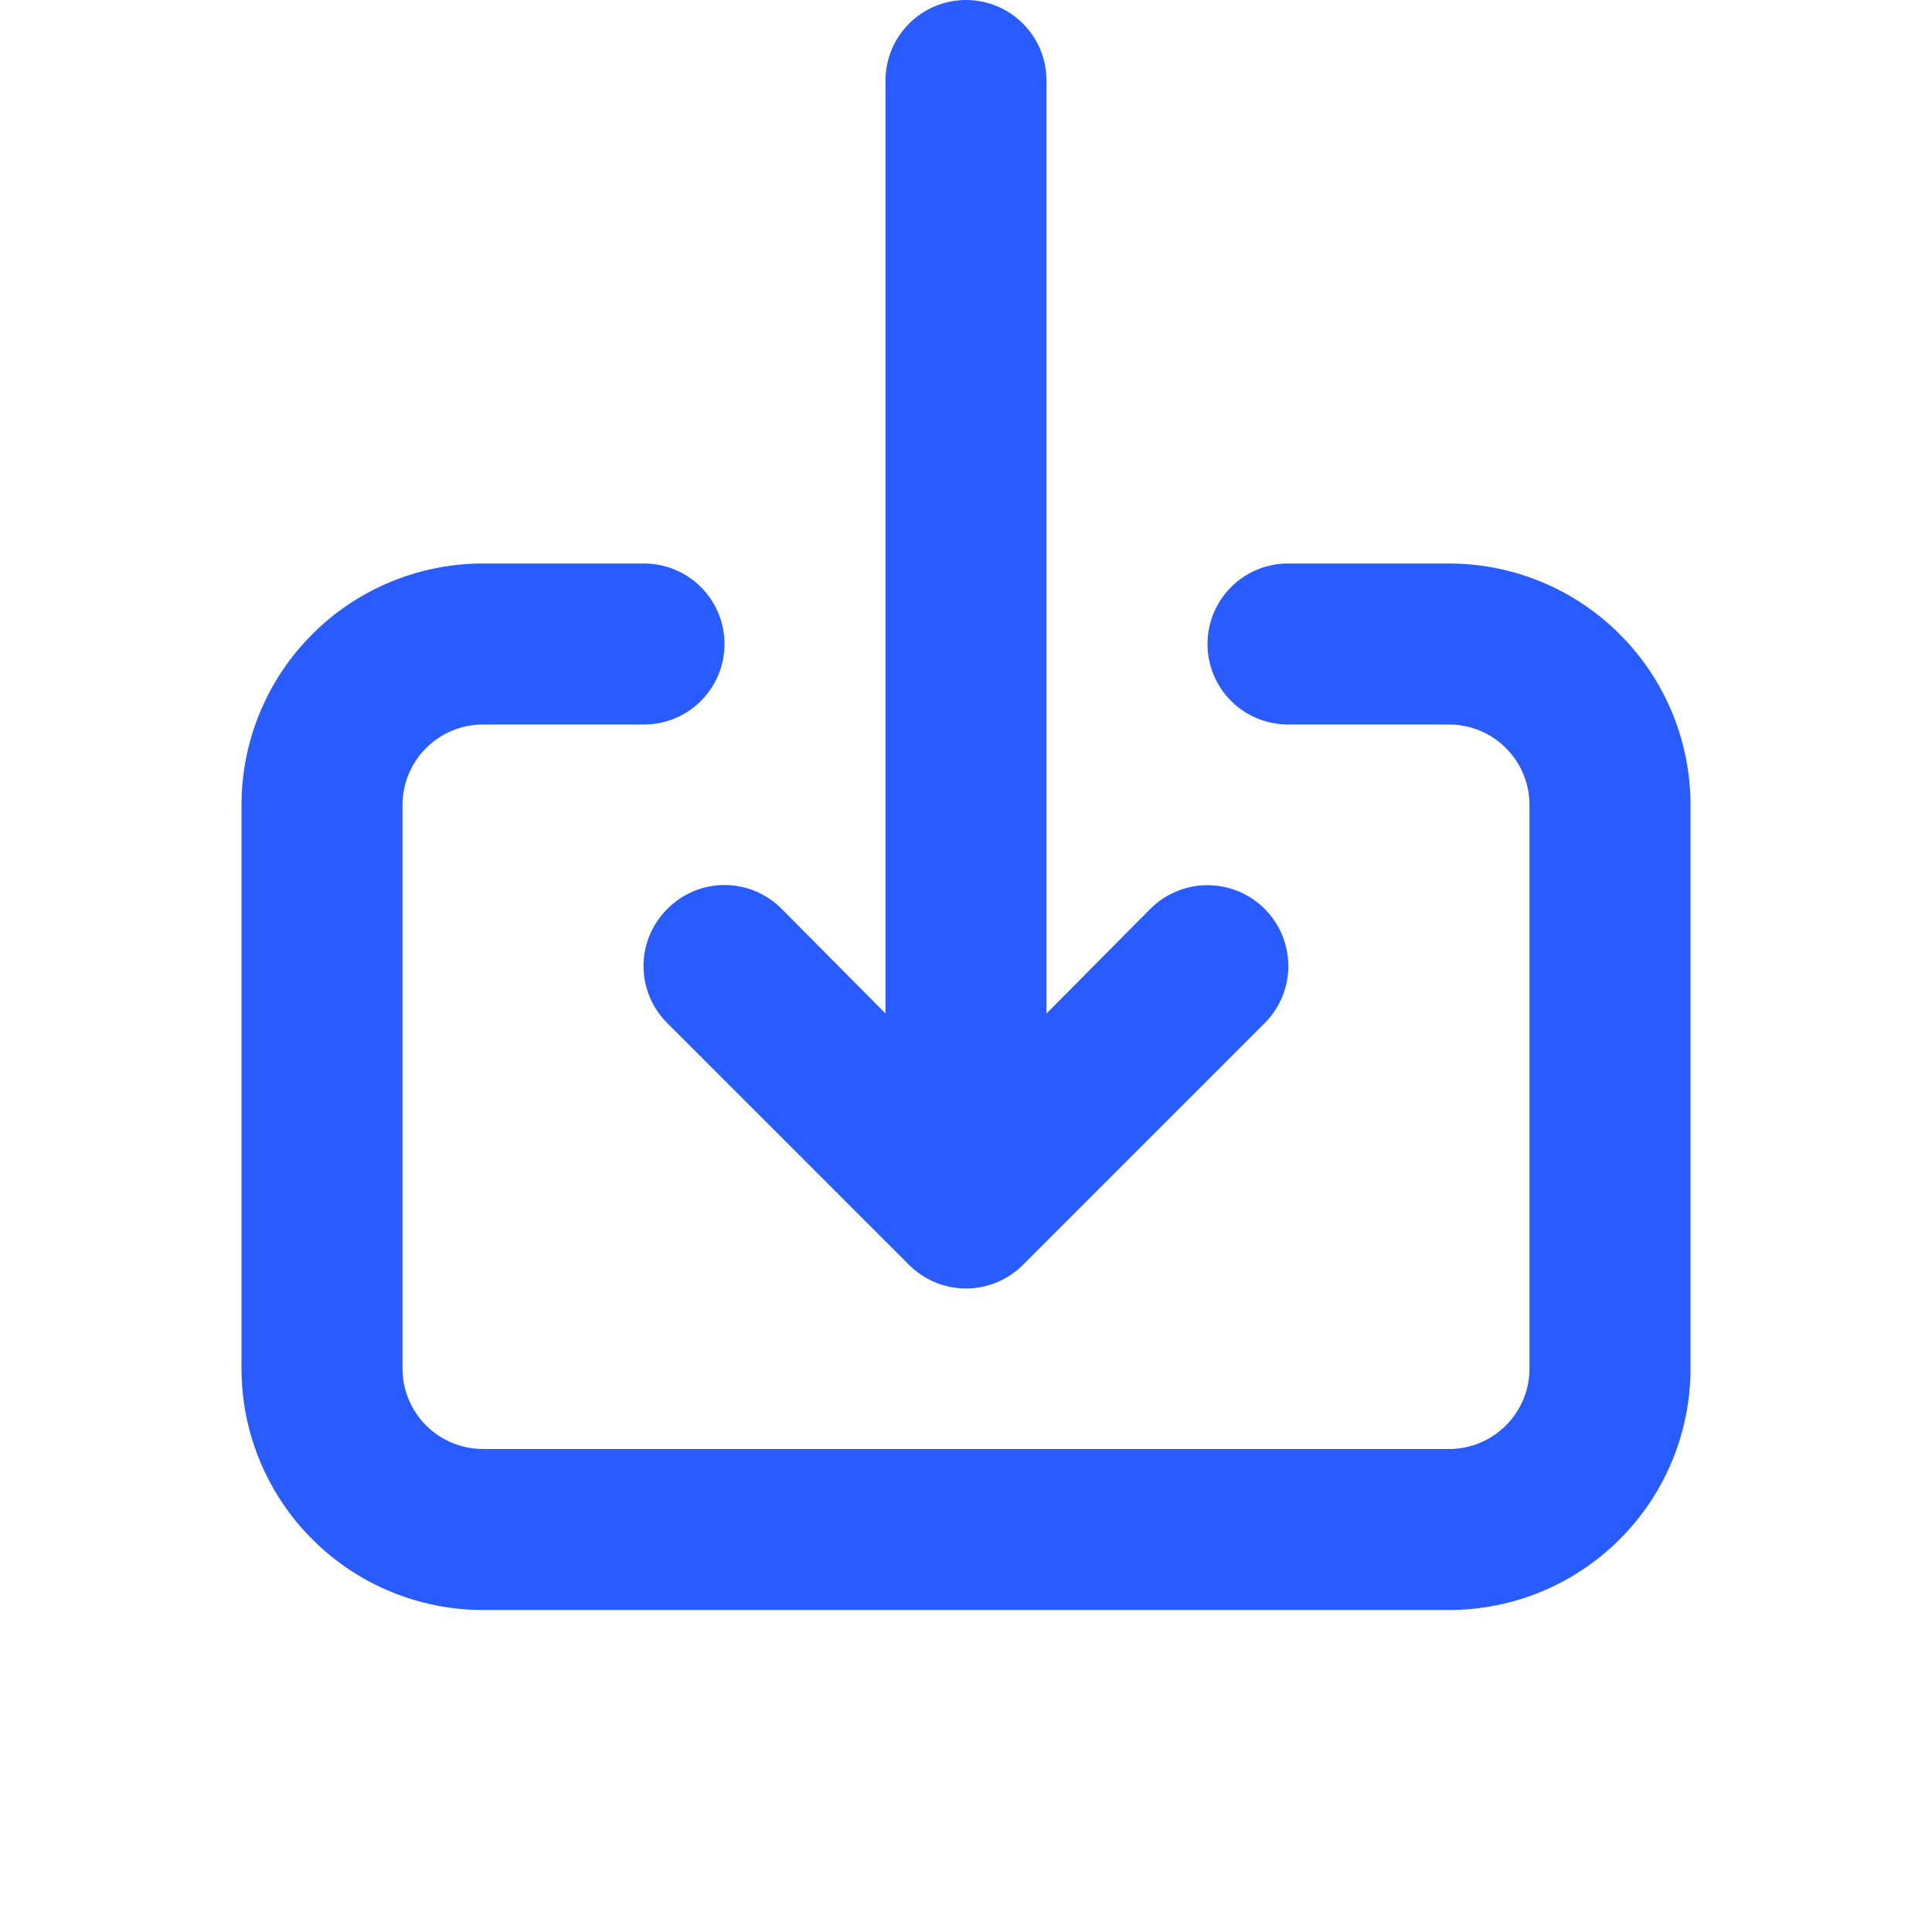 <?xml version="1.0" encoding="UTF-8"?> <svg xmlns="http://www.w3.org/2000/svg" width="24" height="24" viewBox="0 0 24 24" fill="none"><path d="M8.29 11.29C8.196 11.383 8.122 11.494 8.071 11.615C8.02 11.737 7.994 11.868 7.994 12C7.994 12.132 8.02 12.263 8.071 12.385C8.122 12.506 8.196 12.617 8.29 12.71L11.29 15.71C11.383 15.804 11.494 15.878 11.615 15.929C11.737 15.98 11.868 16.006 12 16.006C12.132 16.006 12.263 15.98 12.385 15.929C12.506 15.878 12.617 15.804 12.71 15.71L15.71 12.71C15.898 12.522 16.004 12.266 16.004 12C16.004 11.734 15.898 11.478 15.71 11.29C15.522 11.102 15.266 10.996 15 10.996C14.734 10.996 14.478 11.102 14.29 11.29L13 12.59V1C13 0.735 12.895 0.48 12.707 0.293C12.52 0.105 12.265 0 12 0C11.735 0 11.48 0.105 11.293 0.293C11.105 0.48 11 0.735 11 1V12.59L9.71 11.29C9.617 11.196 9.506 11.122 9.385 11.071C9.263 11.02 9.132 10.994 9 10.994C8.868 10.994 8.737 11.02 8.615 11.071C8.494 11.122 8.383 11.196 8.29 11.29ZM18 7H16C15.735 7 15.48 7.105 15.293 7.293C15.105 7.48 15 7.735 15 8C15 8.265 15.105 8.52 15.293 8.707C15.48 8.895 15.735 9 16 9H18C18.265 9 18.52 9.105 18.707 9.293C18.895 9.48 19 9.735 19 10V17C19 17.265 18.895 17.52 18.707 17.707C18.52 17.895 18.265 18 18 18H6C5.735 18 5.48 17.895 5.293 17.707C5.105 17.52 5 17.265 5 17V10C5 9.735 5.105 9.48 5.293 9.293C5.48 9.105 5.735 9 6 9H8C8.265 9 8.52 8.895 8.707 8.707C8.895 8.52 9 8.265 9 8C9 7.735 8.895 7.48 8.707 7.293C8.52 7.105 8.265 7 8 7H6C5.204 7 4.441 7.316 3.879 7.879C3.316 8.441 3 9.204 3 10V17C3 17.796 3.316 18.559 3.879 19.121C4.441 19.684 5.204 20 6 20H18C18.796 20 19.559 19.684 20.121 19.121C20.684 18.559 21 17.796 21 17V10C21 9.204 20.684 8.441 20.121 7.879C19.559 7.316 18.796 7 18 7Z" fill="#295CFF"></path></svg> 